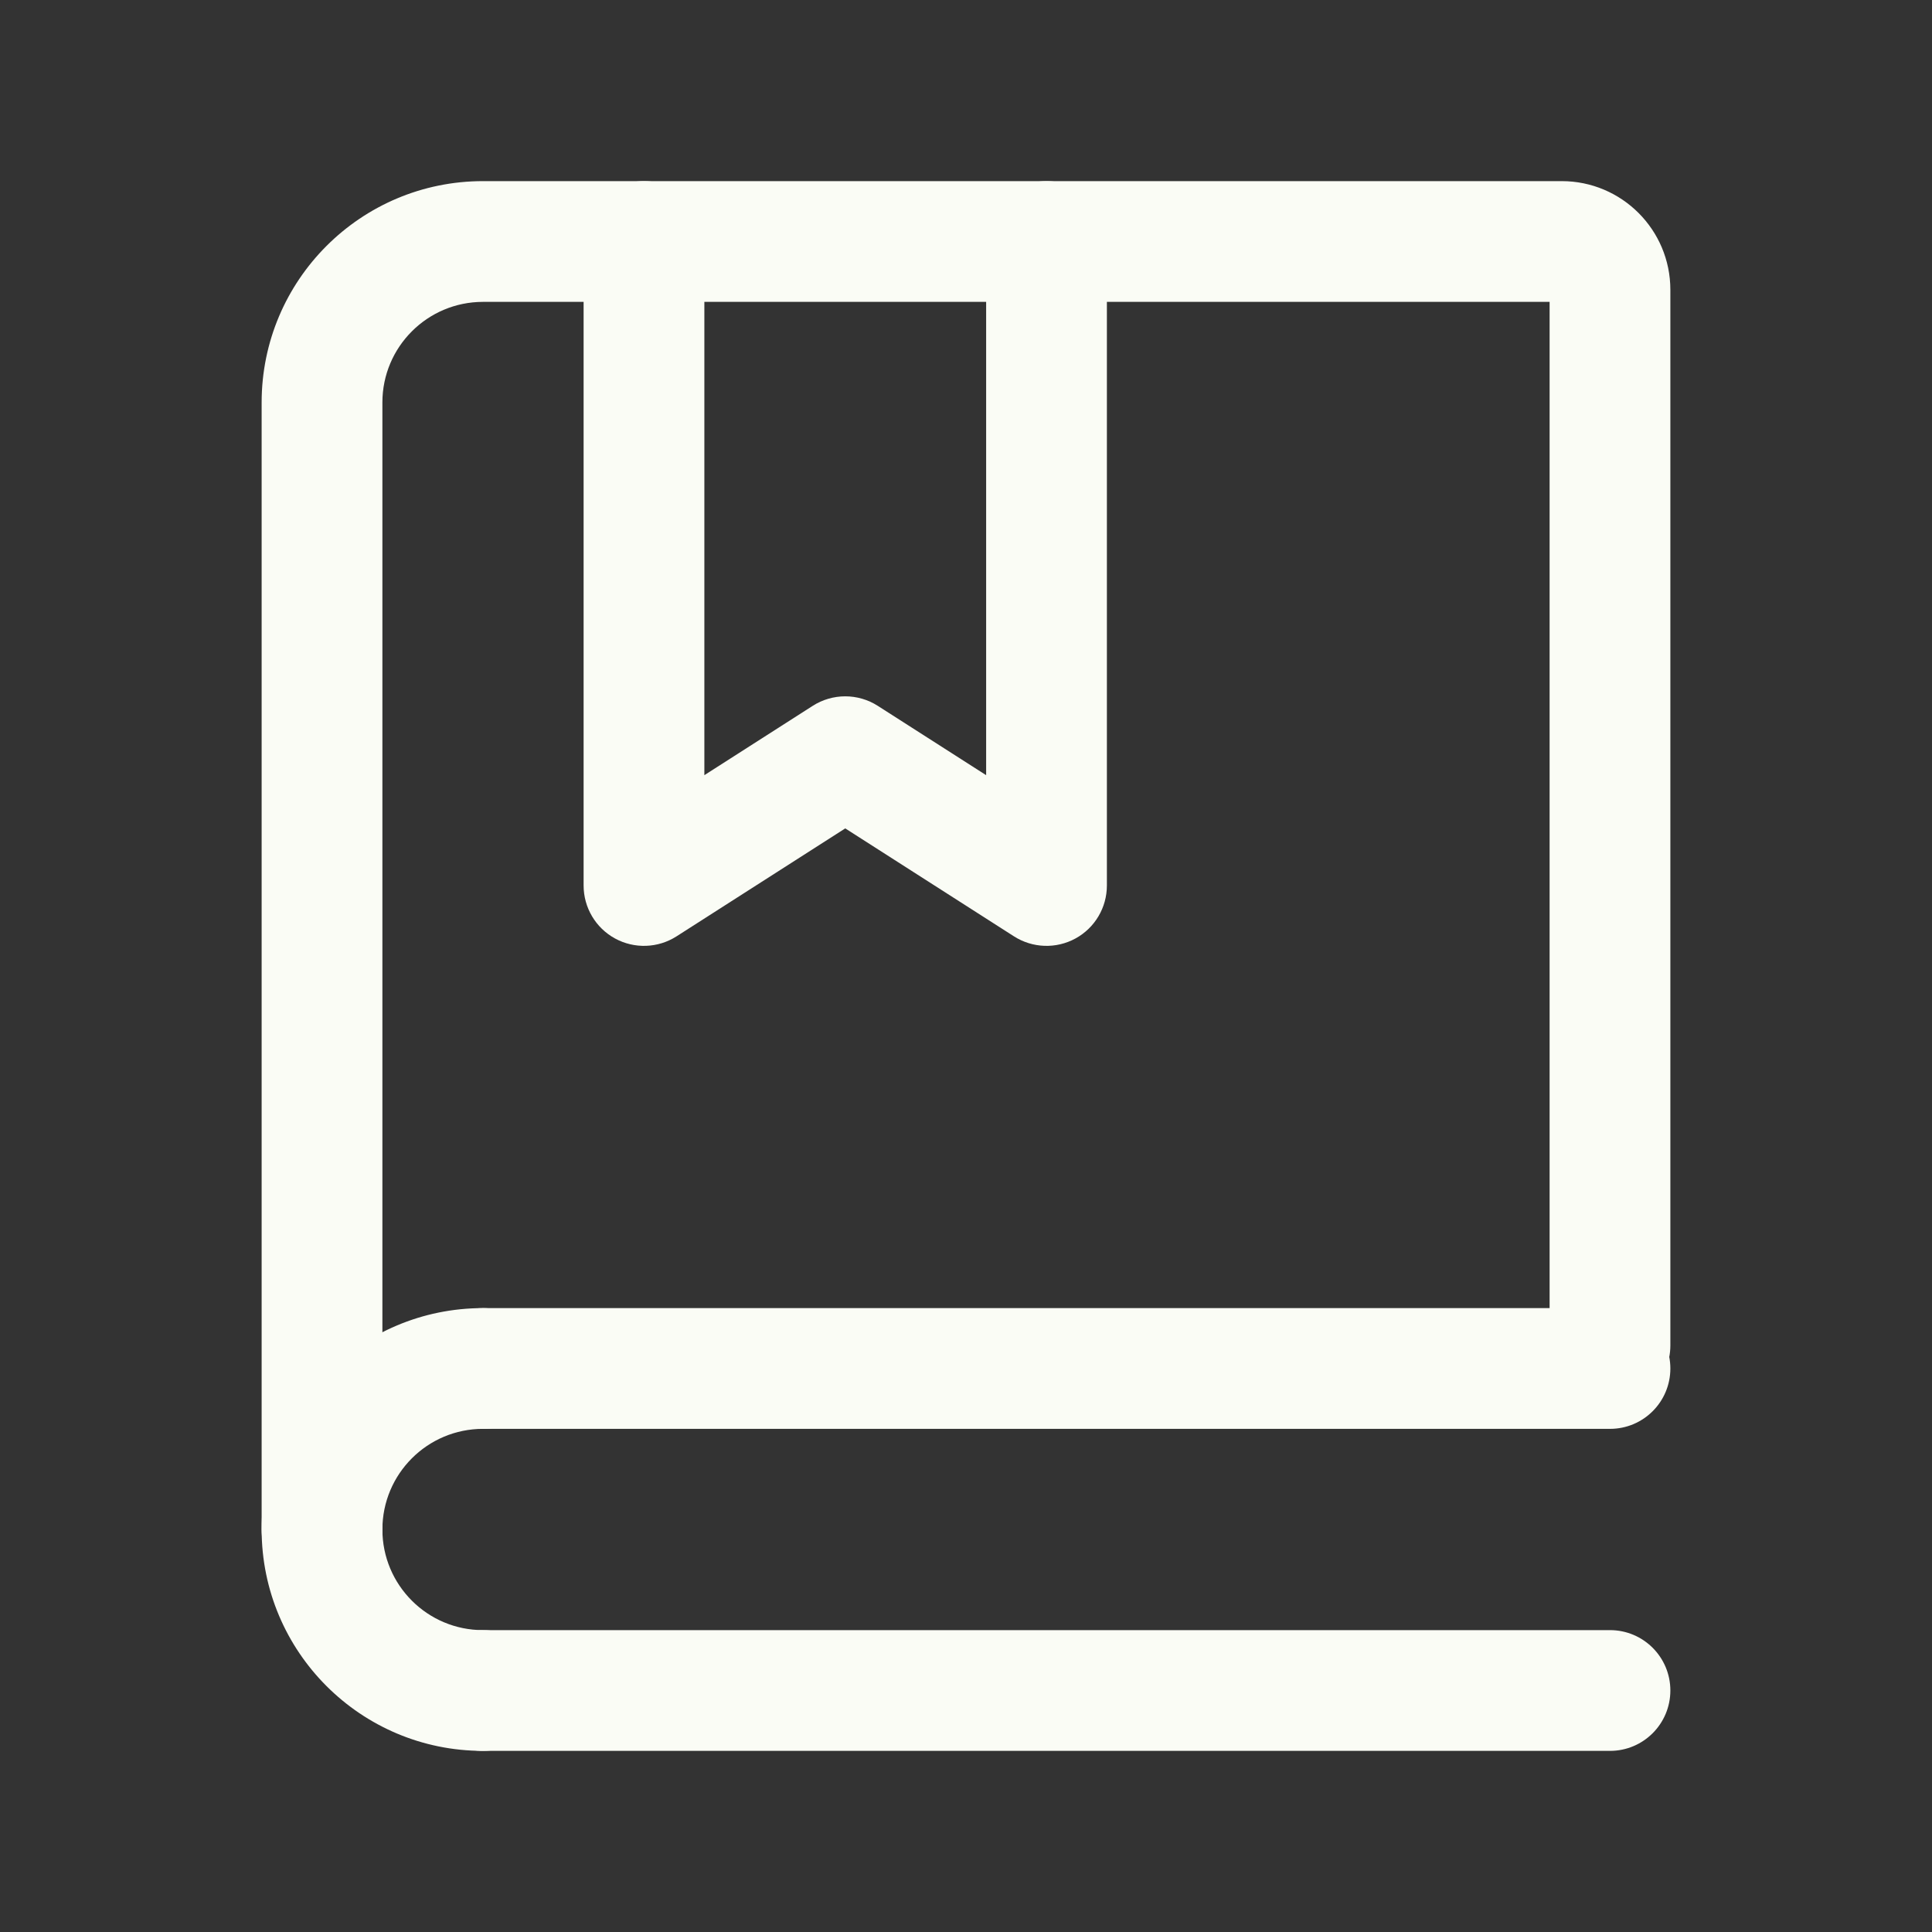 <svg width="40" height="40" viewBox="0 0 40 40" fill="none" xmlns="http://www.w3.org/2000/svg">
<rect x="0" y="0" width="40" height="40" fill="#333333" stroke="none"/>
<path fill-rule="evenodd" clip-rule="evenodd" d="M10 6.25C8.849 6.25 7.917 7.183 7.917 8.333V31.667C7.917 32.357 7.357 32.917 6.667 32.917C5.976 32.917 5.417 32.357 5.417 31.667V8.333C5.417 5.802 7.469 3.75 10 3.75H32.333C33.576 3.75 34.583 4.757 34.583 6V27.857C34.583 28.547 34.024 29.107 33.333 29.107C32.643 29.107 32.083 28.547 32.083 27.857V6.25H10Z" fill="#FAFCF5"/>
<path fill-rule="evenodd" clip-rule="evenodd" d="M13.333 3.75C14.024 3.75 14.583 4.31 14.583 5V16.049L16.826 14.614C17.237 14.351 17.763 14.351 18.174 14.614L20.417 16.049V5C20.417 4.31 20.976 3.75 21.667 3.75C22.357 3.75 22.917 4.31 22.917 5V18.333C22.917 18.79 22.668 19.211 22.267 19.43C21.866 19.649 21.378 19.632 20.993 19.386L17.5 17.151L14.007 19.386C13.622 19.632 13.134 19.649 12.733 19.43C12.332 19.211 12.083 18.79 12.083 18.333V5C12.083 4.31 12.643 3.75 13.333 3.75Z" fill="#FAFCF5"/>
<path fill-rule="evenodd" clip-rule="evenodd" d="M8.75 28.333C8.75 27.643 9.31 27.083 10 27.083L33.333 27.083C34.024 27.083 34.583 27.643 34.583 28.333C34.583 29.024 34.024 29.583 33.333 29.583L10 29.583C9.31 29.583 8.75 29.024 8.75 28.333Z" fill="#FAFCF5"/>
<path fill-rule="evenodd" clip-rule="evenodd" d="M8.75 35C8.75 34.31 9.31 33.75 10 33.75L33.333 33.75C34.024 33.75 34.583 34.31 34.583 35C34.583 35.69 34.024 36.25 33.333 36.25L10 36.25C9.31 36.25 8.75 35.69 8.75 35Z" fill="#FAFCF5"/>
<path fill-rule="evenodd" clip-rule="evenodd" d="M11.25 28.333C11.25 27.643 10.69 27.083 10 27.083C7.469 27.083 5.417 29.135 5.417 31.667C5.417 34.198 7.469 36.25 10 36.25C10.69 36.25 11.25 35.69 11.25 35C11.25 34.31 10.69 33.75 10 33.75C8.849 33.75 7.917 32.817 7.917 31.667C7.917 30.516 8.849 29.583 10 29.583C10.69 29.583 11.25 29.024 11.25 28.333Z" fill="#FAFCF5"/>
</svg>

